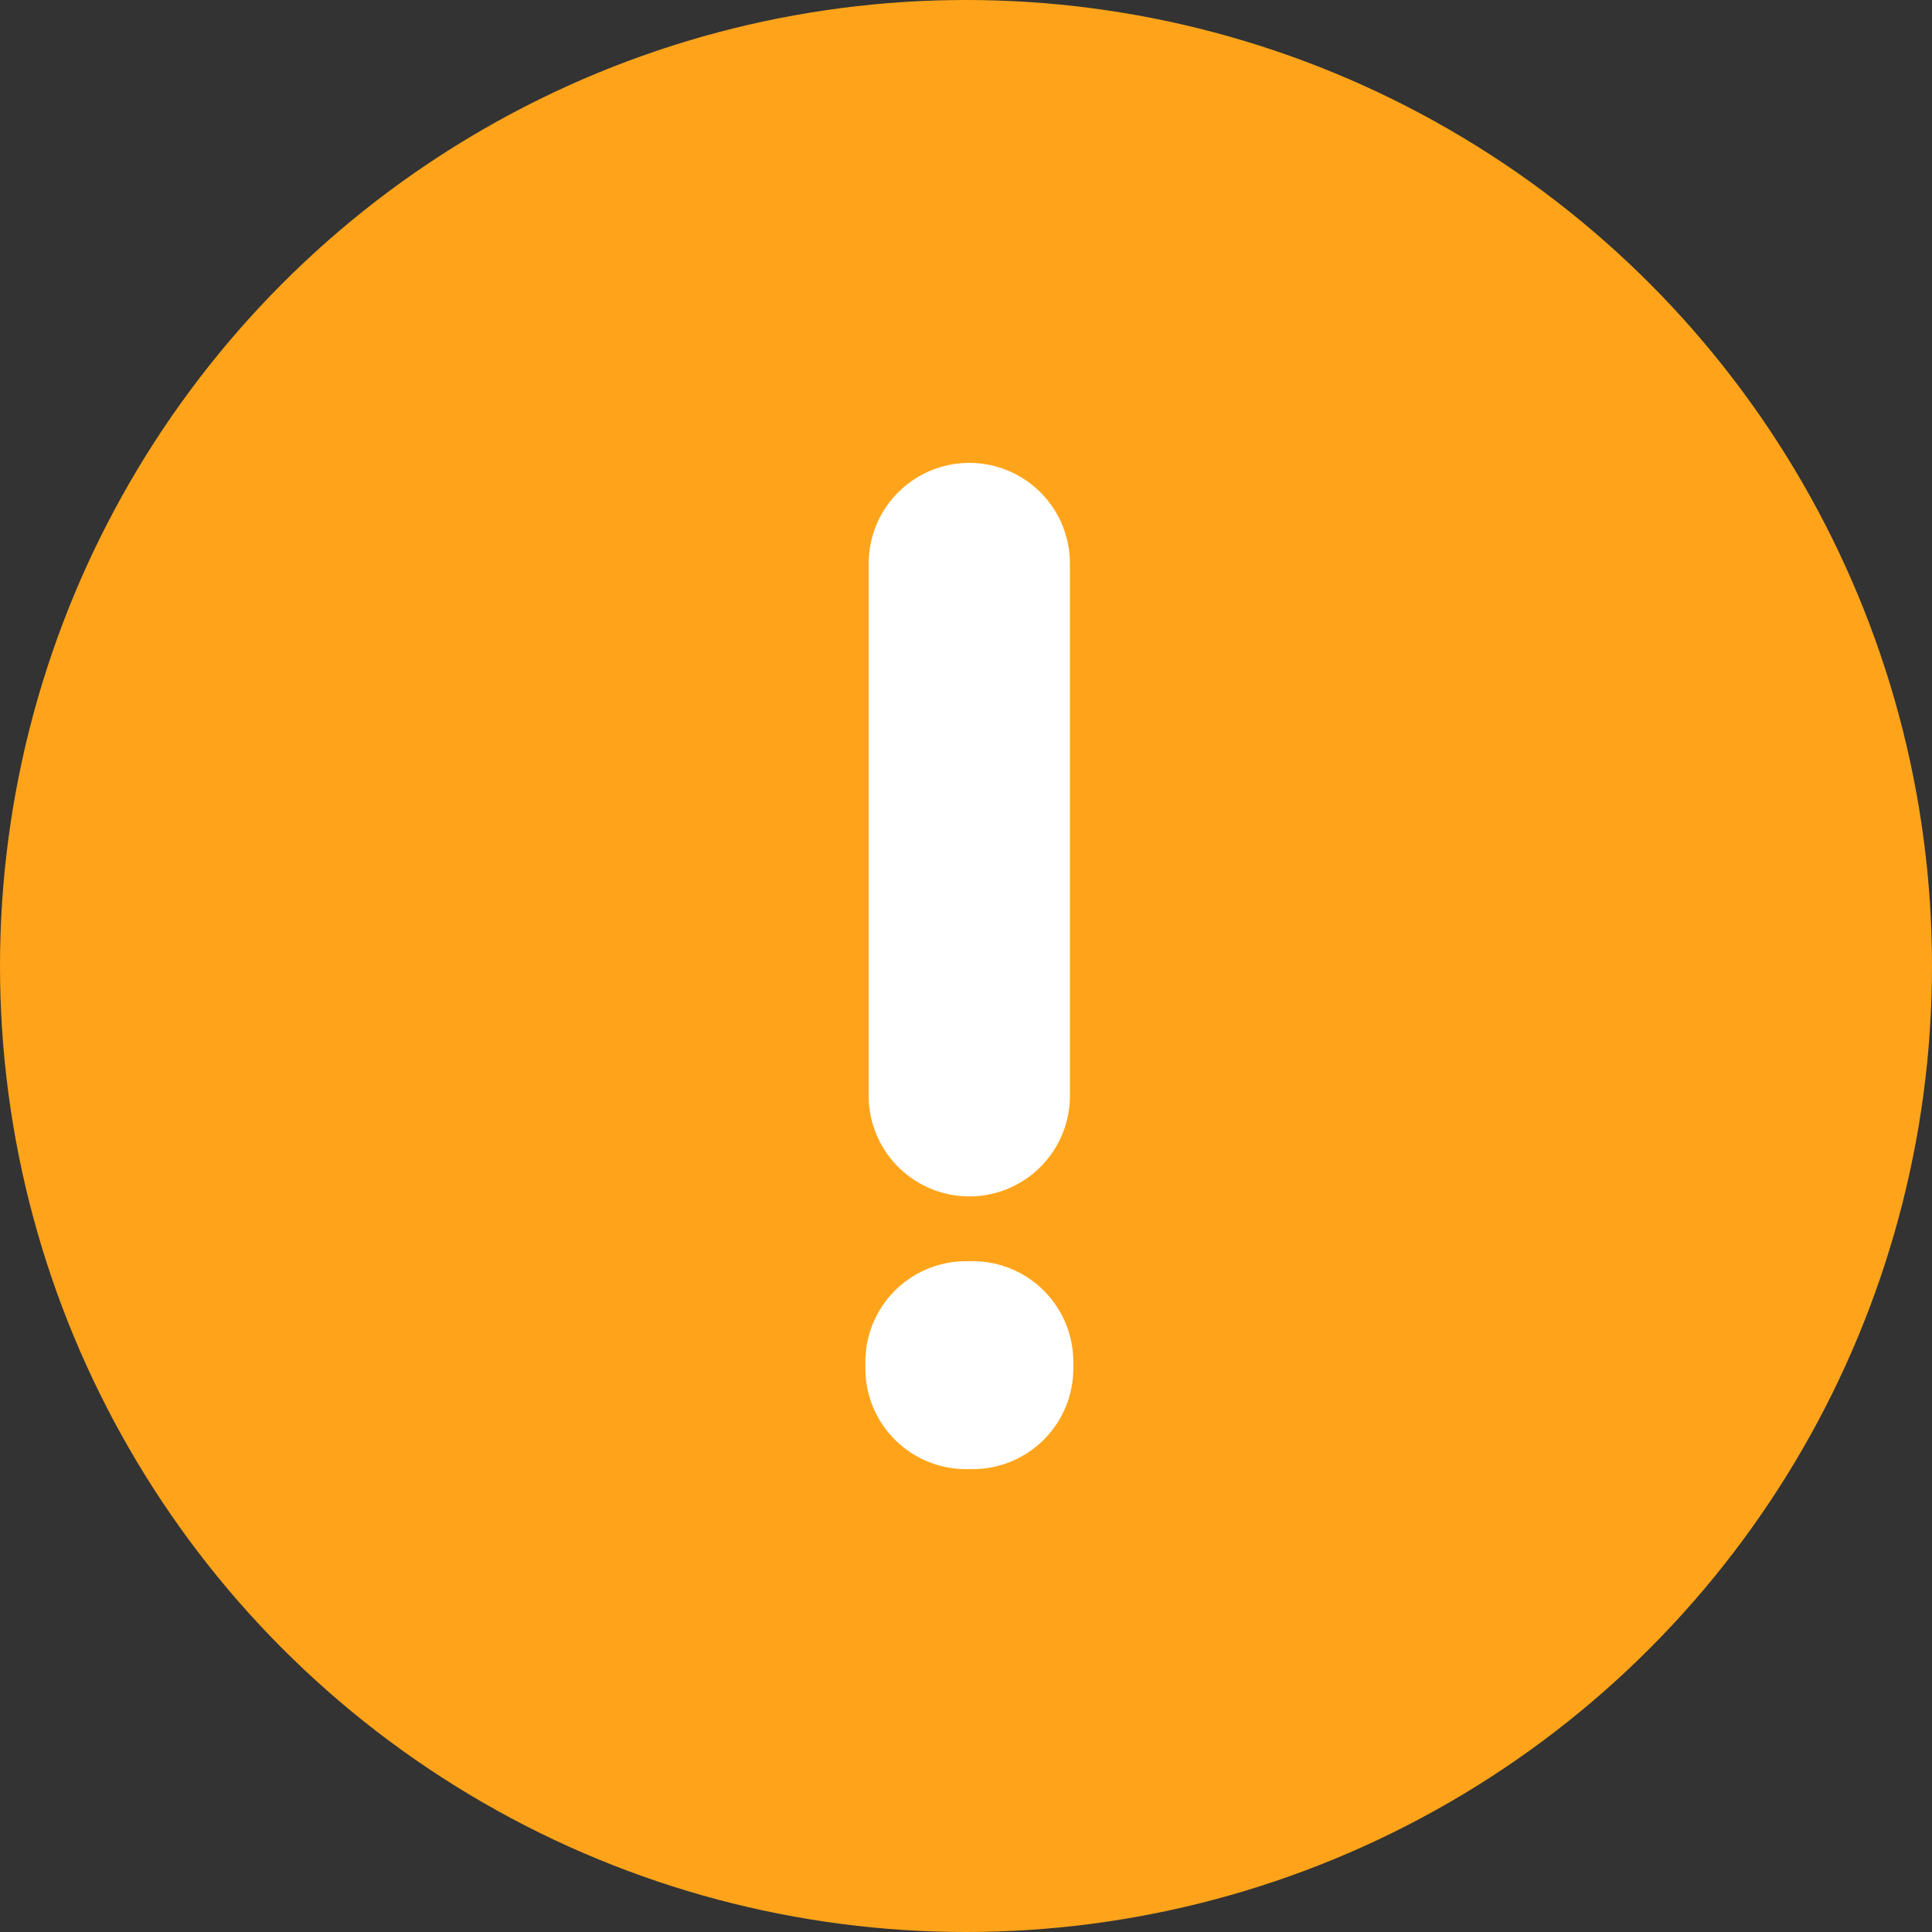<svg width="24" height="24" viewBox="0 0 24 24" fill="none" xmlns="http://www.w3.org/2000/svg">
<rect x="0" y="0" width="24" height="24" fill="#333333" stroke="none"/>
<circle cx="12" cy="12" r="12" fill="#FFA41A"/>
<path d="M12.041 7V13.612M12.083 16.917V17H12V16.917H12.083Z" stroke="white" stroke-width="2.5" stroke-linecap="round" stroke-linejoin="round"/>
</svg>